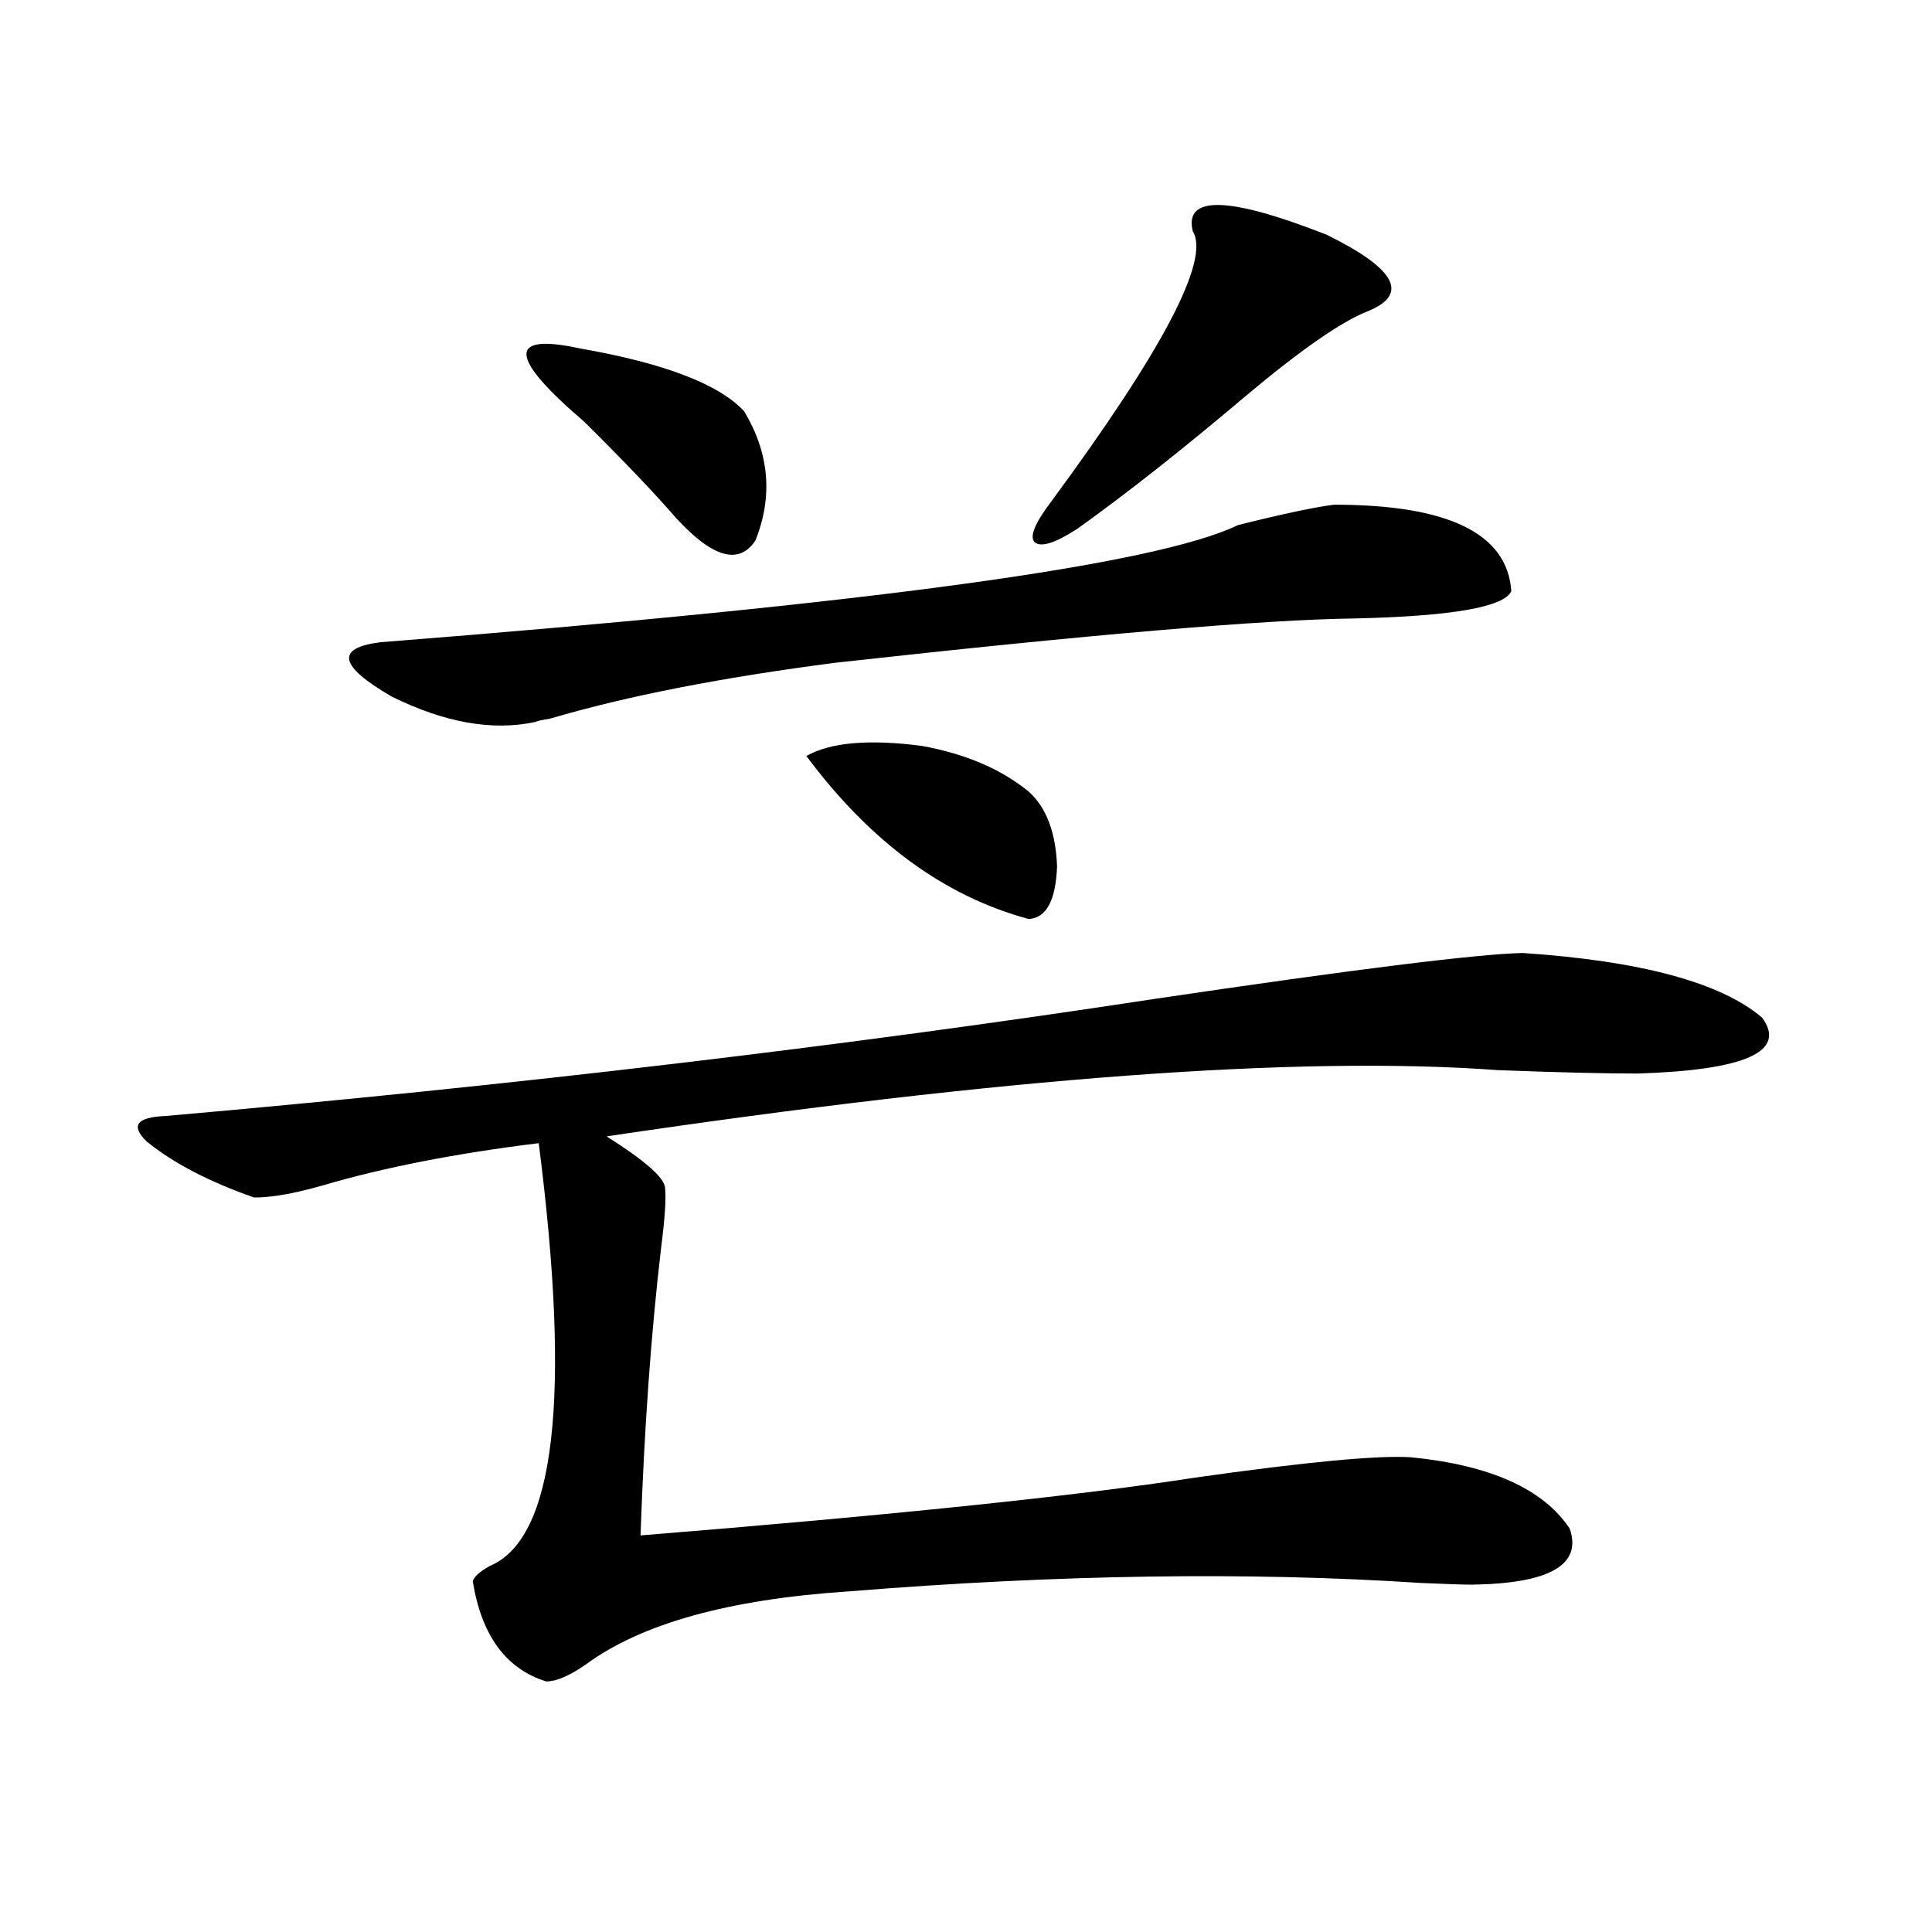<?xml version="1.0" encoding="utf-8"?>
<!-- Generator: Adobe Illustrator 16.0.0, SVG Export Plug-In . SVG Version: 6.00 Build 0)  -->
<!DOCTYPE svg PUBLIC "-//W3C//DTD SVG 1.1//EN" "http://www.w3.org/Graphics/SVG/1.1/DTD/svg11.dtd">
<svg version="1.1" id="图层_1" xmlns="http://www.w3.org/2000/svg" xmlns:xlink="http://www.w3.org/1999/xlink" x="0px" y="0px"
	 width="1000px" height="1000px" viewBox="0 0 1000 1000" enable-background="new 0 0 1000 1000" xml:space="preserve">
<path d="M788.103,493.262c61.127,4.106,102.437,15.244,123.899,33.398c13.003,17.578-8.46,27.246-64.389,29.004
	c-16.92,0-40.975-0.576-72.193-1.758c-102.771-7.607-256.579,3.818-461.452,34.277c19.512,12.305,29.588,21.094,30.243,26.367
	c0.641,5.273,0,15.532-1.951,30.762c-5.213,43.945-8.78,93.755-10.731,149.414c130.729-10.547,226.336-20.503,286.822-29.883
	c57.88-8.198,95.272-11.714,112.192-10.547c40.975,4.106,68.291,16.411,81.949,36.914c6.494,18.76-10.411,28.428-50.73,29.004
	c-3.902,0-12.683-0.288-26.341-0.879c-89.113-5.85-187.968-4.395-296.578,4.395c-61.797,4.106-106.994,16.699-135.606,37.793
	c-8.46,5.851-15.289,8.789-20.487,8.789c-20.822-6.454-33.505-23.73-38.048-51.855c0.641-2.334,3.567-4.971,8.78-7.91
	c33.811-14.063,42.271-87.012,25.365-218.848c-42.926,5.273-80.333,12.607-112.192,21.973c-14.313,4.106-26.021,6.152-35.121,6.152
	c-23.414-8.198-41.95-17.866-55.608-29.004c-8.46-8.198-5.213-12.593,9.756-13.184c180.148-15.82,350.876-36.035,512.183-60.645
	C700.62,501.763,764.033,493.853,788.103,493.262z M690.544,261.23c59.176,0,89.754,14.941,91.705,44.824
	c-3.902,8.213-30.898,12.896-80.974,14.063c-46.828,0.591-136.262,8.213-268.286,22.852c-59.19,7.622-108.625,17.29-148.289,29.004
	c-3.902,0.591-6.509,1.182-7.805,1.758c-22.118,4.697-46.828,0.303-74.145-13.184c-27.316-15.82-29.268-25.186-5.854-28.125
	c253.652-19.912,401.606-40.127,443.892-60.645C664.203,265.928,680.788,262.412,690.544,261.23z M300.31,180.371
	c43.566,7.622,71.858,18.457,84.876,32.52c13.003,21.685,14.954,43.945,5.854,66.797c-8.46,12.896-22.118,9.092-40.975-11.426
	c-11.707-13.472-27.651-30.171-47.804-50.098C263.237,184.766,262.582,172.173,300.31,180.371z M417.38,391.309
	c12.348-7.031,32.194-8.789,59.511-5.273c22.759,4.106,41.295,12.017,55.608,23.73c9.101,8.213,13.979,21.094,14.634,38.672
	c-0.655,17.578-5.533,26.67-14.634,27.246C488.918,463.97,450.55,435.845,417.38,391.309z M617.375,119.727
	c-4.558-18.745,18.536-18.154,69.267,1.758c35.762,17.578,42.926,30.762,21.463,39.551c-13.658,5.273-35.121,20.215-64.389,44.824
	c-31.874,26.958-60.486,49.521-85.852,67.676c-11.707,7.622-19.191,9.971-22.438,7.031c-2.606-2.925,0.32-9.956,8.78-21.094
	C602.086,180.962,626.476,134.38,617.375,119.727z"/>
</svg>
